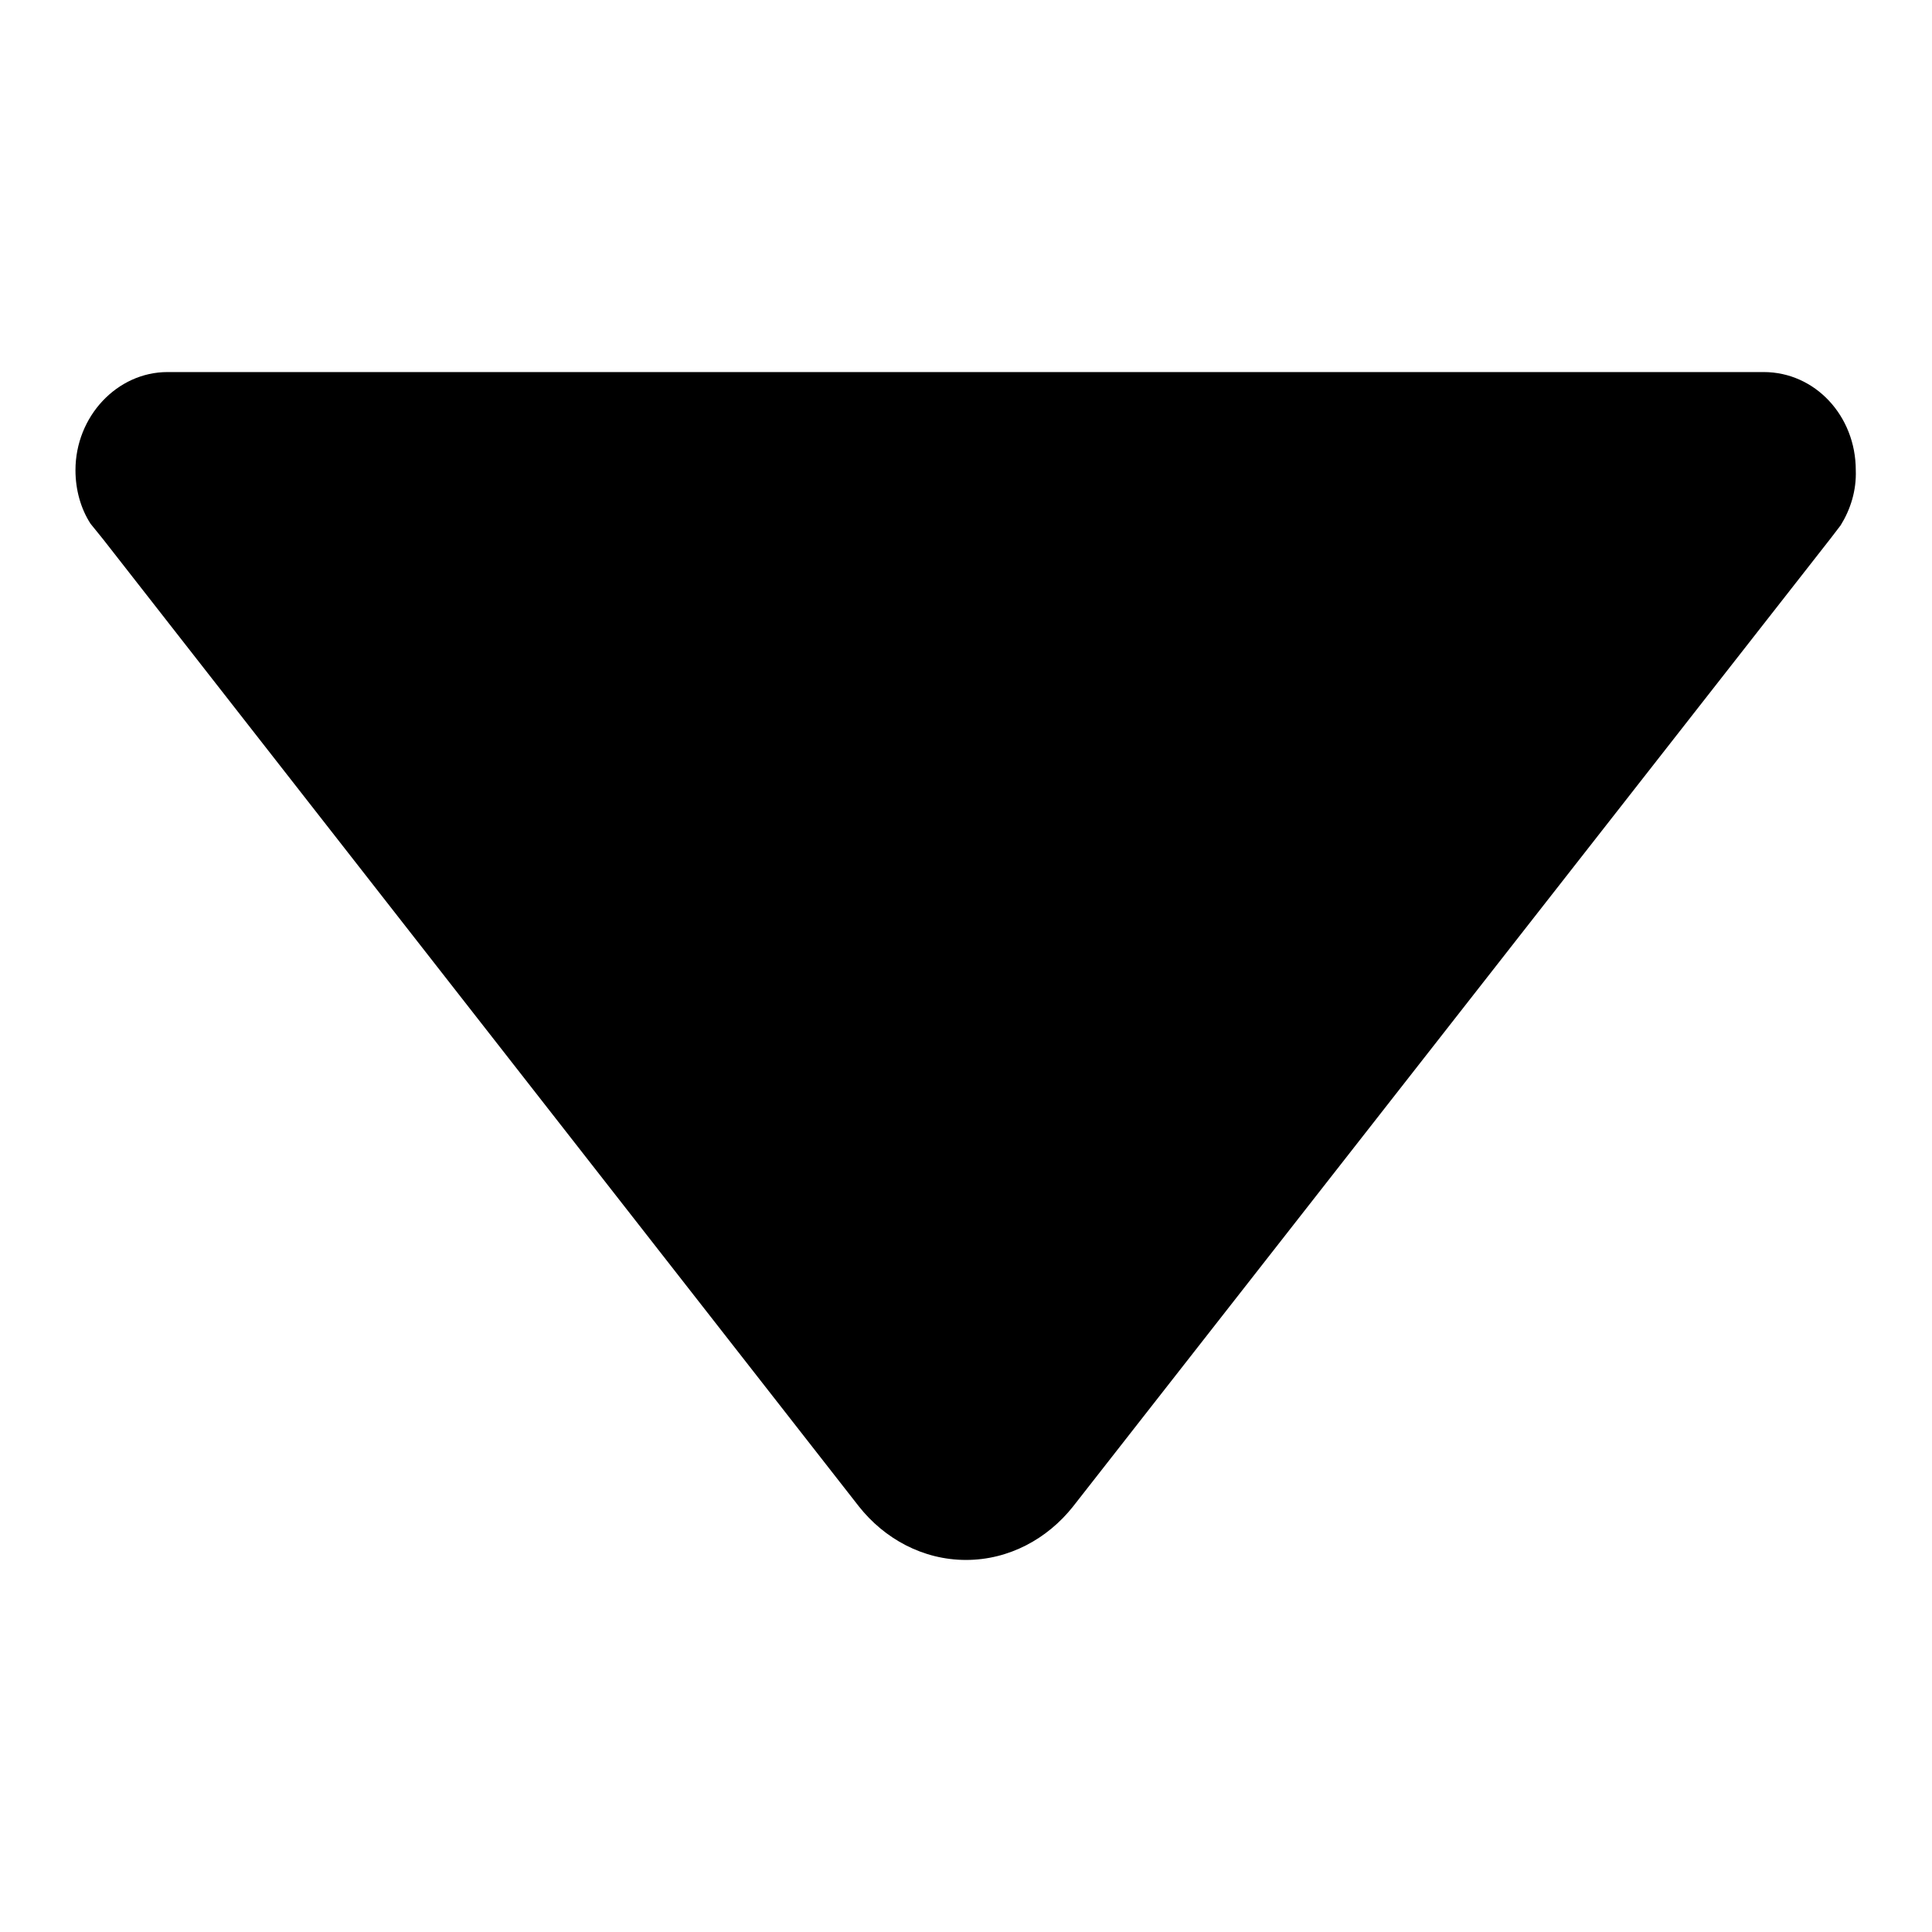<?xml version="1.0" encoding="utf-8"?>
<!-- Svg Vector Icons : http://www.onlinewebfonts.com/icon -->
<!DOCTYPE svg PUBLIC "-//W3C//DTD SVG 1.1//EN" "http://www.w3.org/Graphics/SVG/1.1/DTD/svg11.dtd">
<svg version="1.1" xmlns="http://www.w3.org/2000/svg" xmlns:xlink="http://www.w3.org/1999/xlink" x="0px" y="0px" viewBox="0 0 256 256" enable-background="new 0 0 256 256" xml:space="preserve">
<g><g><path fill="#000000" d="M243.9,69.6l-1.3,1.7L142.2,199.6c-3.4,4.3-8.5,7.1-14.2,7.1c-5.7,0-10.8-2.8-14.2-7.1L13.7,71.5L12,69.4c-1.3-2-2-4.5-2-7.1c0-7.1,5.5-13,12.2-13l0,0h211.5l0,0c6.8,0,12.2,5.8,12.2,13C246,65,245.2,67.5,243.9,69.6L243.9,69.6z"/></g></g>
</svg>